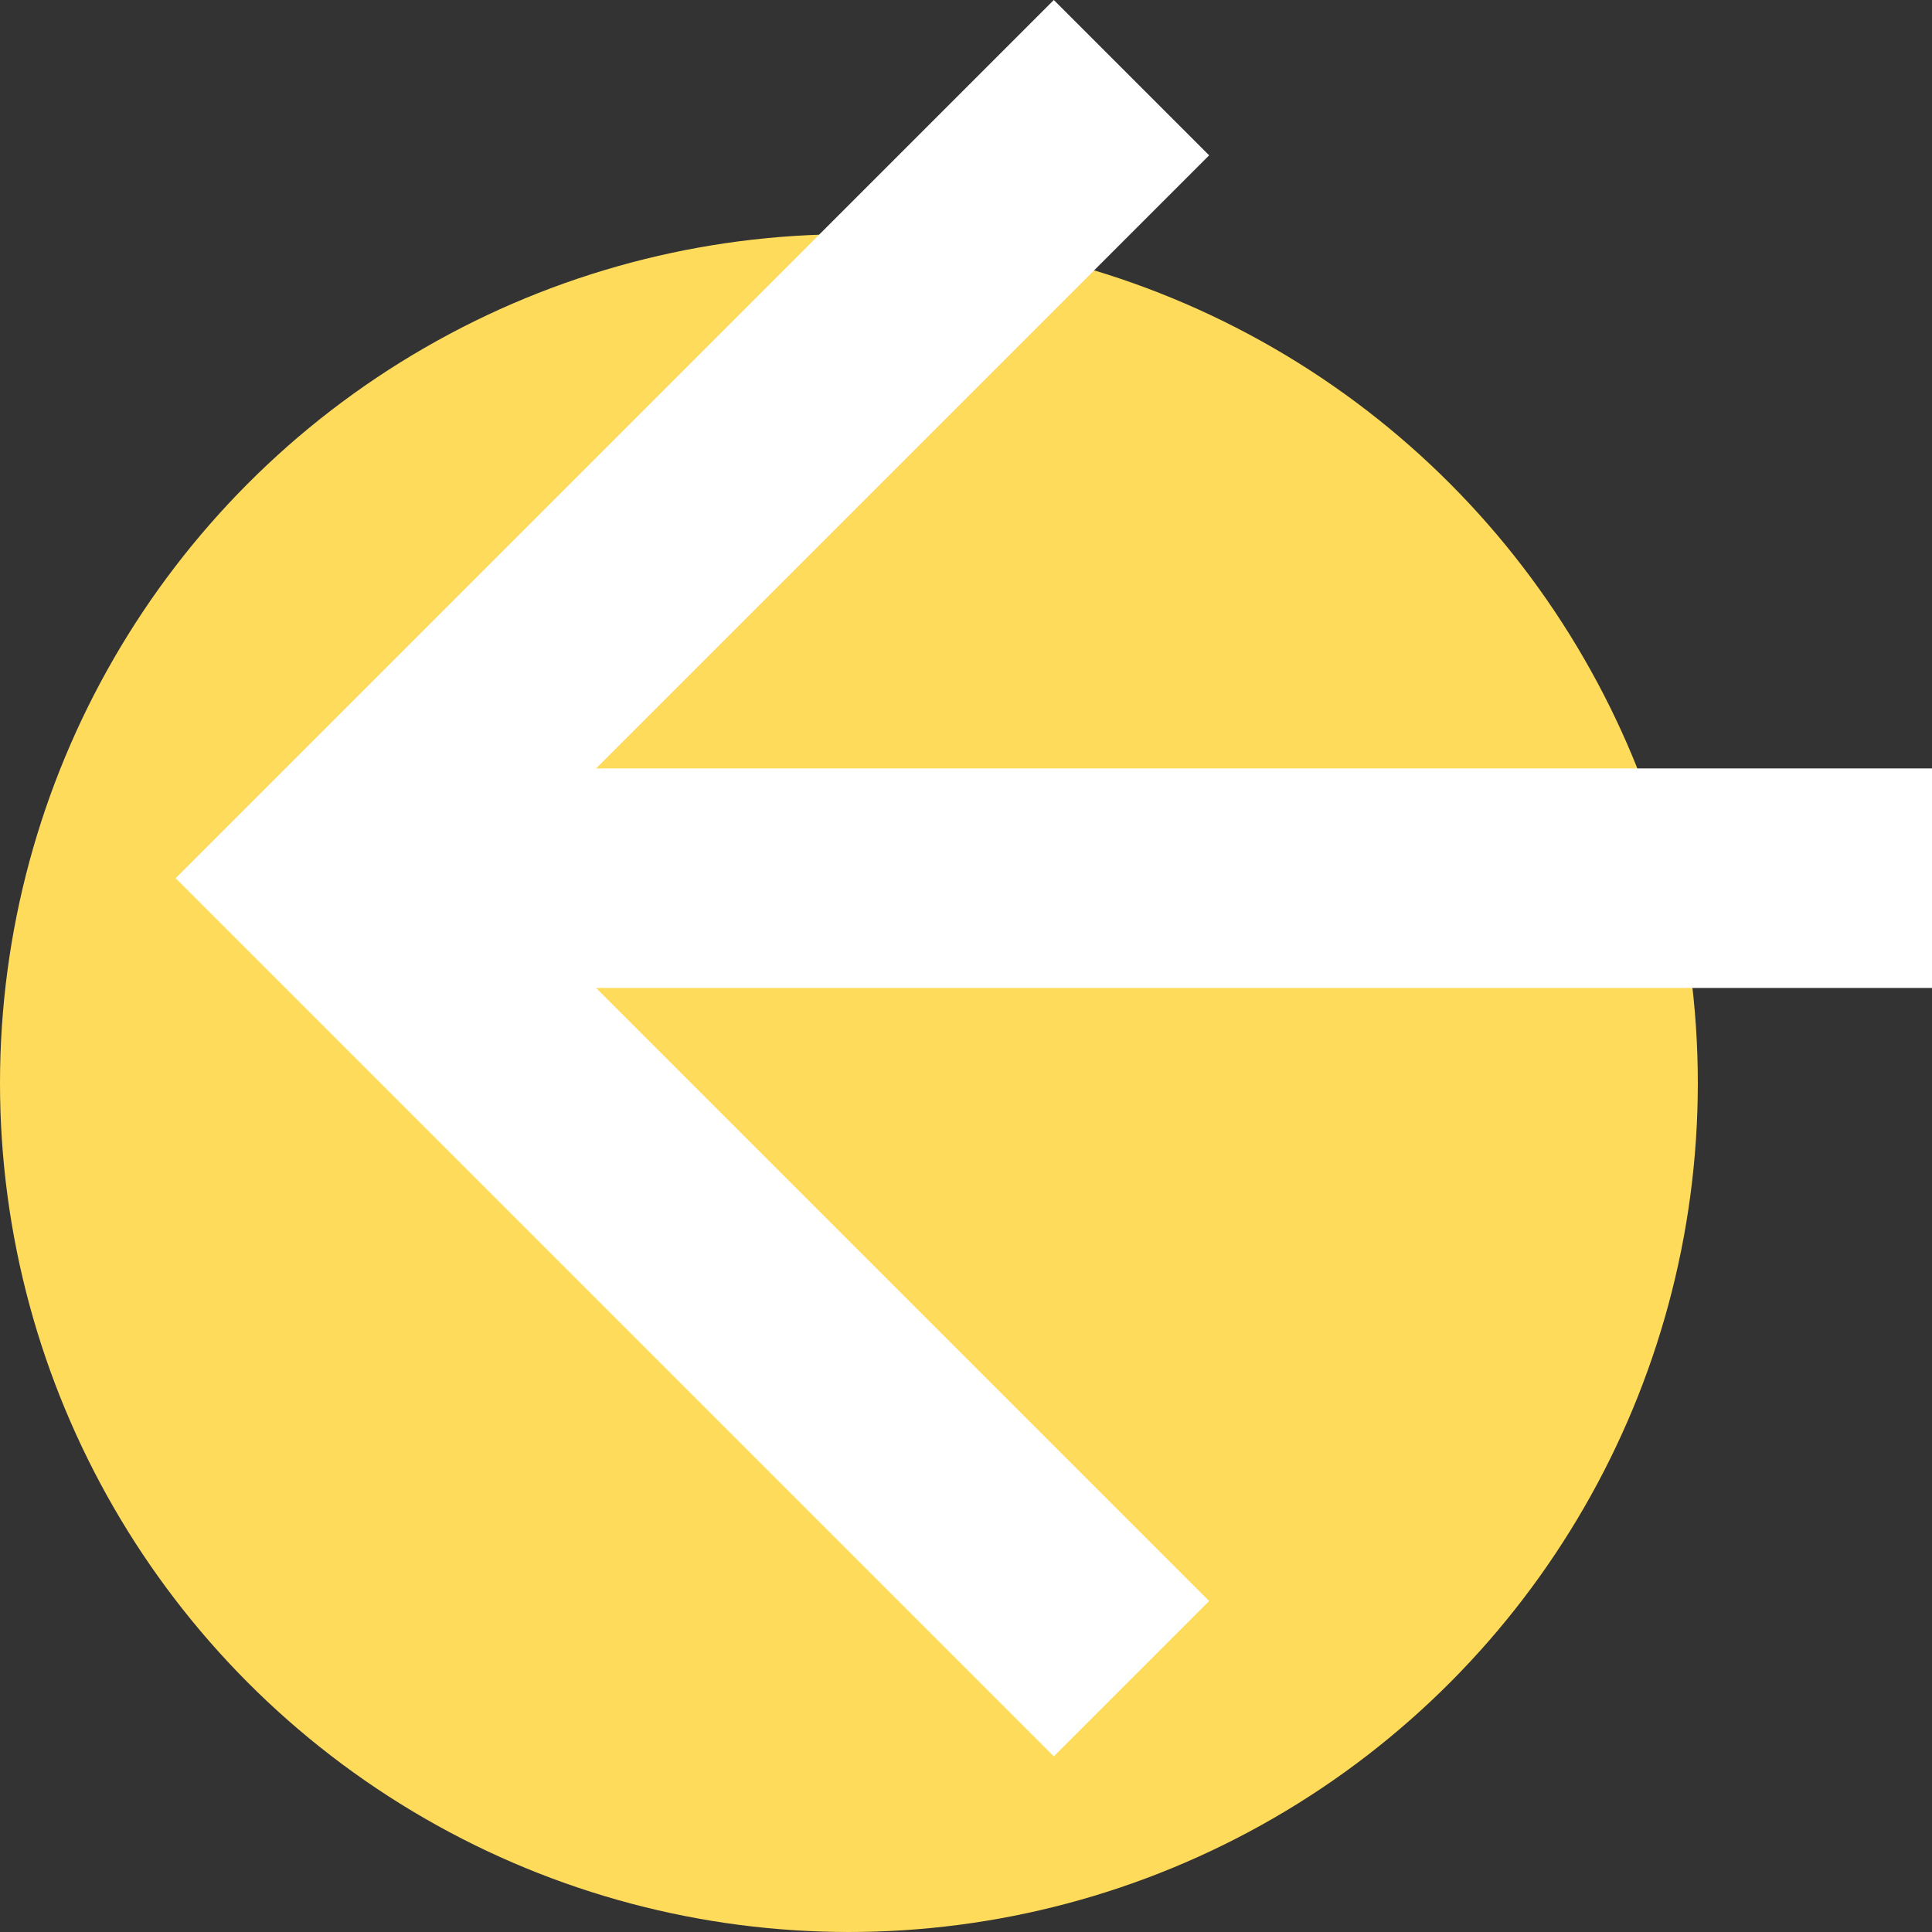 <svg width="33" height="33" viewBox="0 0 33 33" fill="none" xmlns="http://www.w3.org/2000/svg">
<rect x="0" y="0" width="33" height="33" fill="#333333" stroke="none"/>
<circle cx="14.5" cy="18.5" r="14.5" fill="#FFDB5B"/>
<path d="M18 0L20.653 2.653L10.181 13.125H33V16.875H10.181L20.653 27.347L18 30L3 15L18 0Z" fill="white"/>
</svg>
